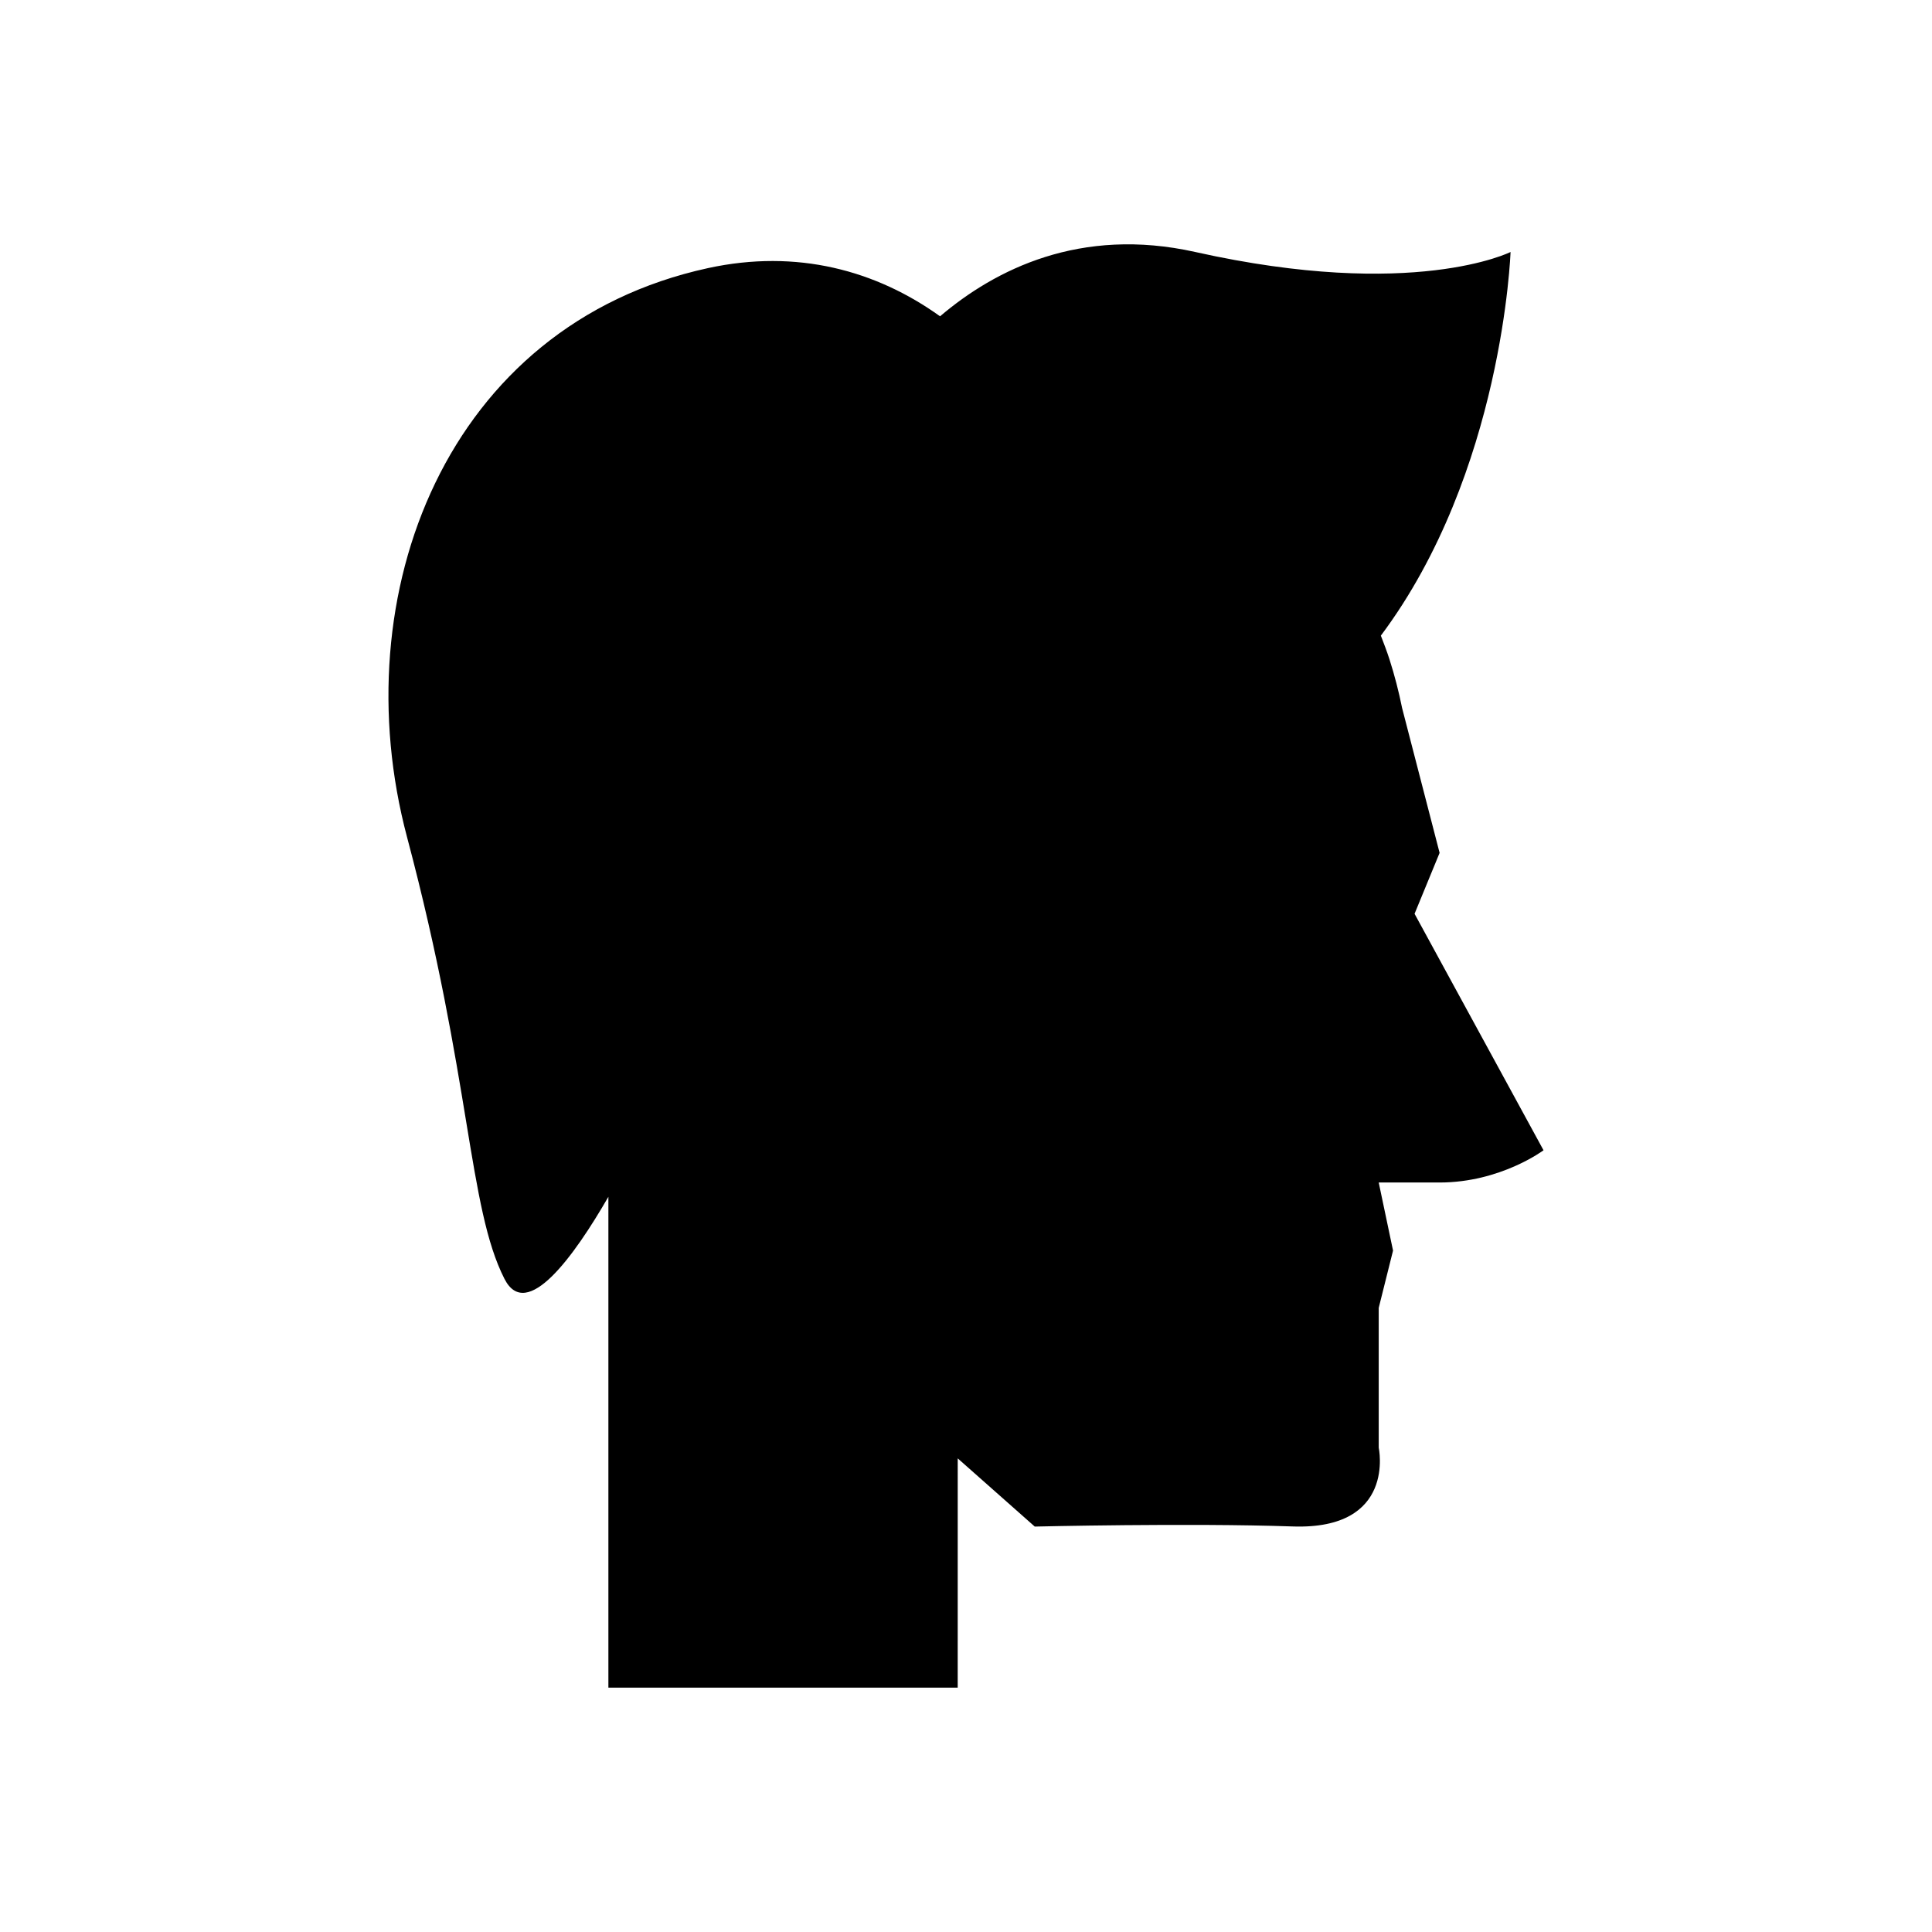 <?xml version="1.0" encoding="UTF-8"?>
<!-- Uploaded to: ICON Repo, www.svgrepo.com, Generator: ICON Repo Mixer Tools -->
<svg fill="#000000" width="800px" height="800px" version="1.1" viewBox="144 144 512 512" xmlns="http://www.w3.org/2000/svg">
 <path d="m553.05 448.83-34.176-62.668 6.637-16.141-9.941-38.395c-0.875-4.367-1.988-8.648-3.324-12.832l-0.012-0.051h-0.004c-0.684-2.137-1.492-4.211-2.289-6.293 32.387-43.254 34.371-101.67 34.371-101.67s-25.637 12.93-83.555 0c-30.488-6.805-53.07 4.66-67.633 17.043-16.902-12.129-37.871-17.914-61.496-12.773-69.312 15.082-96.848 86.516-79.758 150.79 17.09 64.273 16.141 98.09 25.824 117.08 5.867 11.504 18.492-6.098 27.535-21.762v130.09h92.574l0.004-60.762 20.414 18.07s40.828-0.98 68.363-0.031c27.535 0.949 22.789-20.887 22.789-20.887v-37.031l3.797-15.191-3.797-18.039h16.141c16.145-0.004 27.535-8.547 27.535-8.547z"/>
</svg>